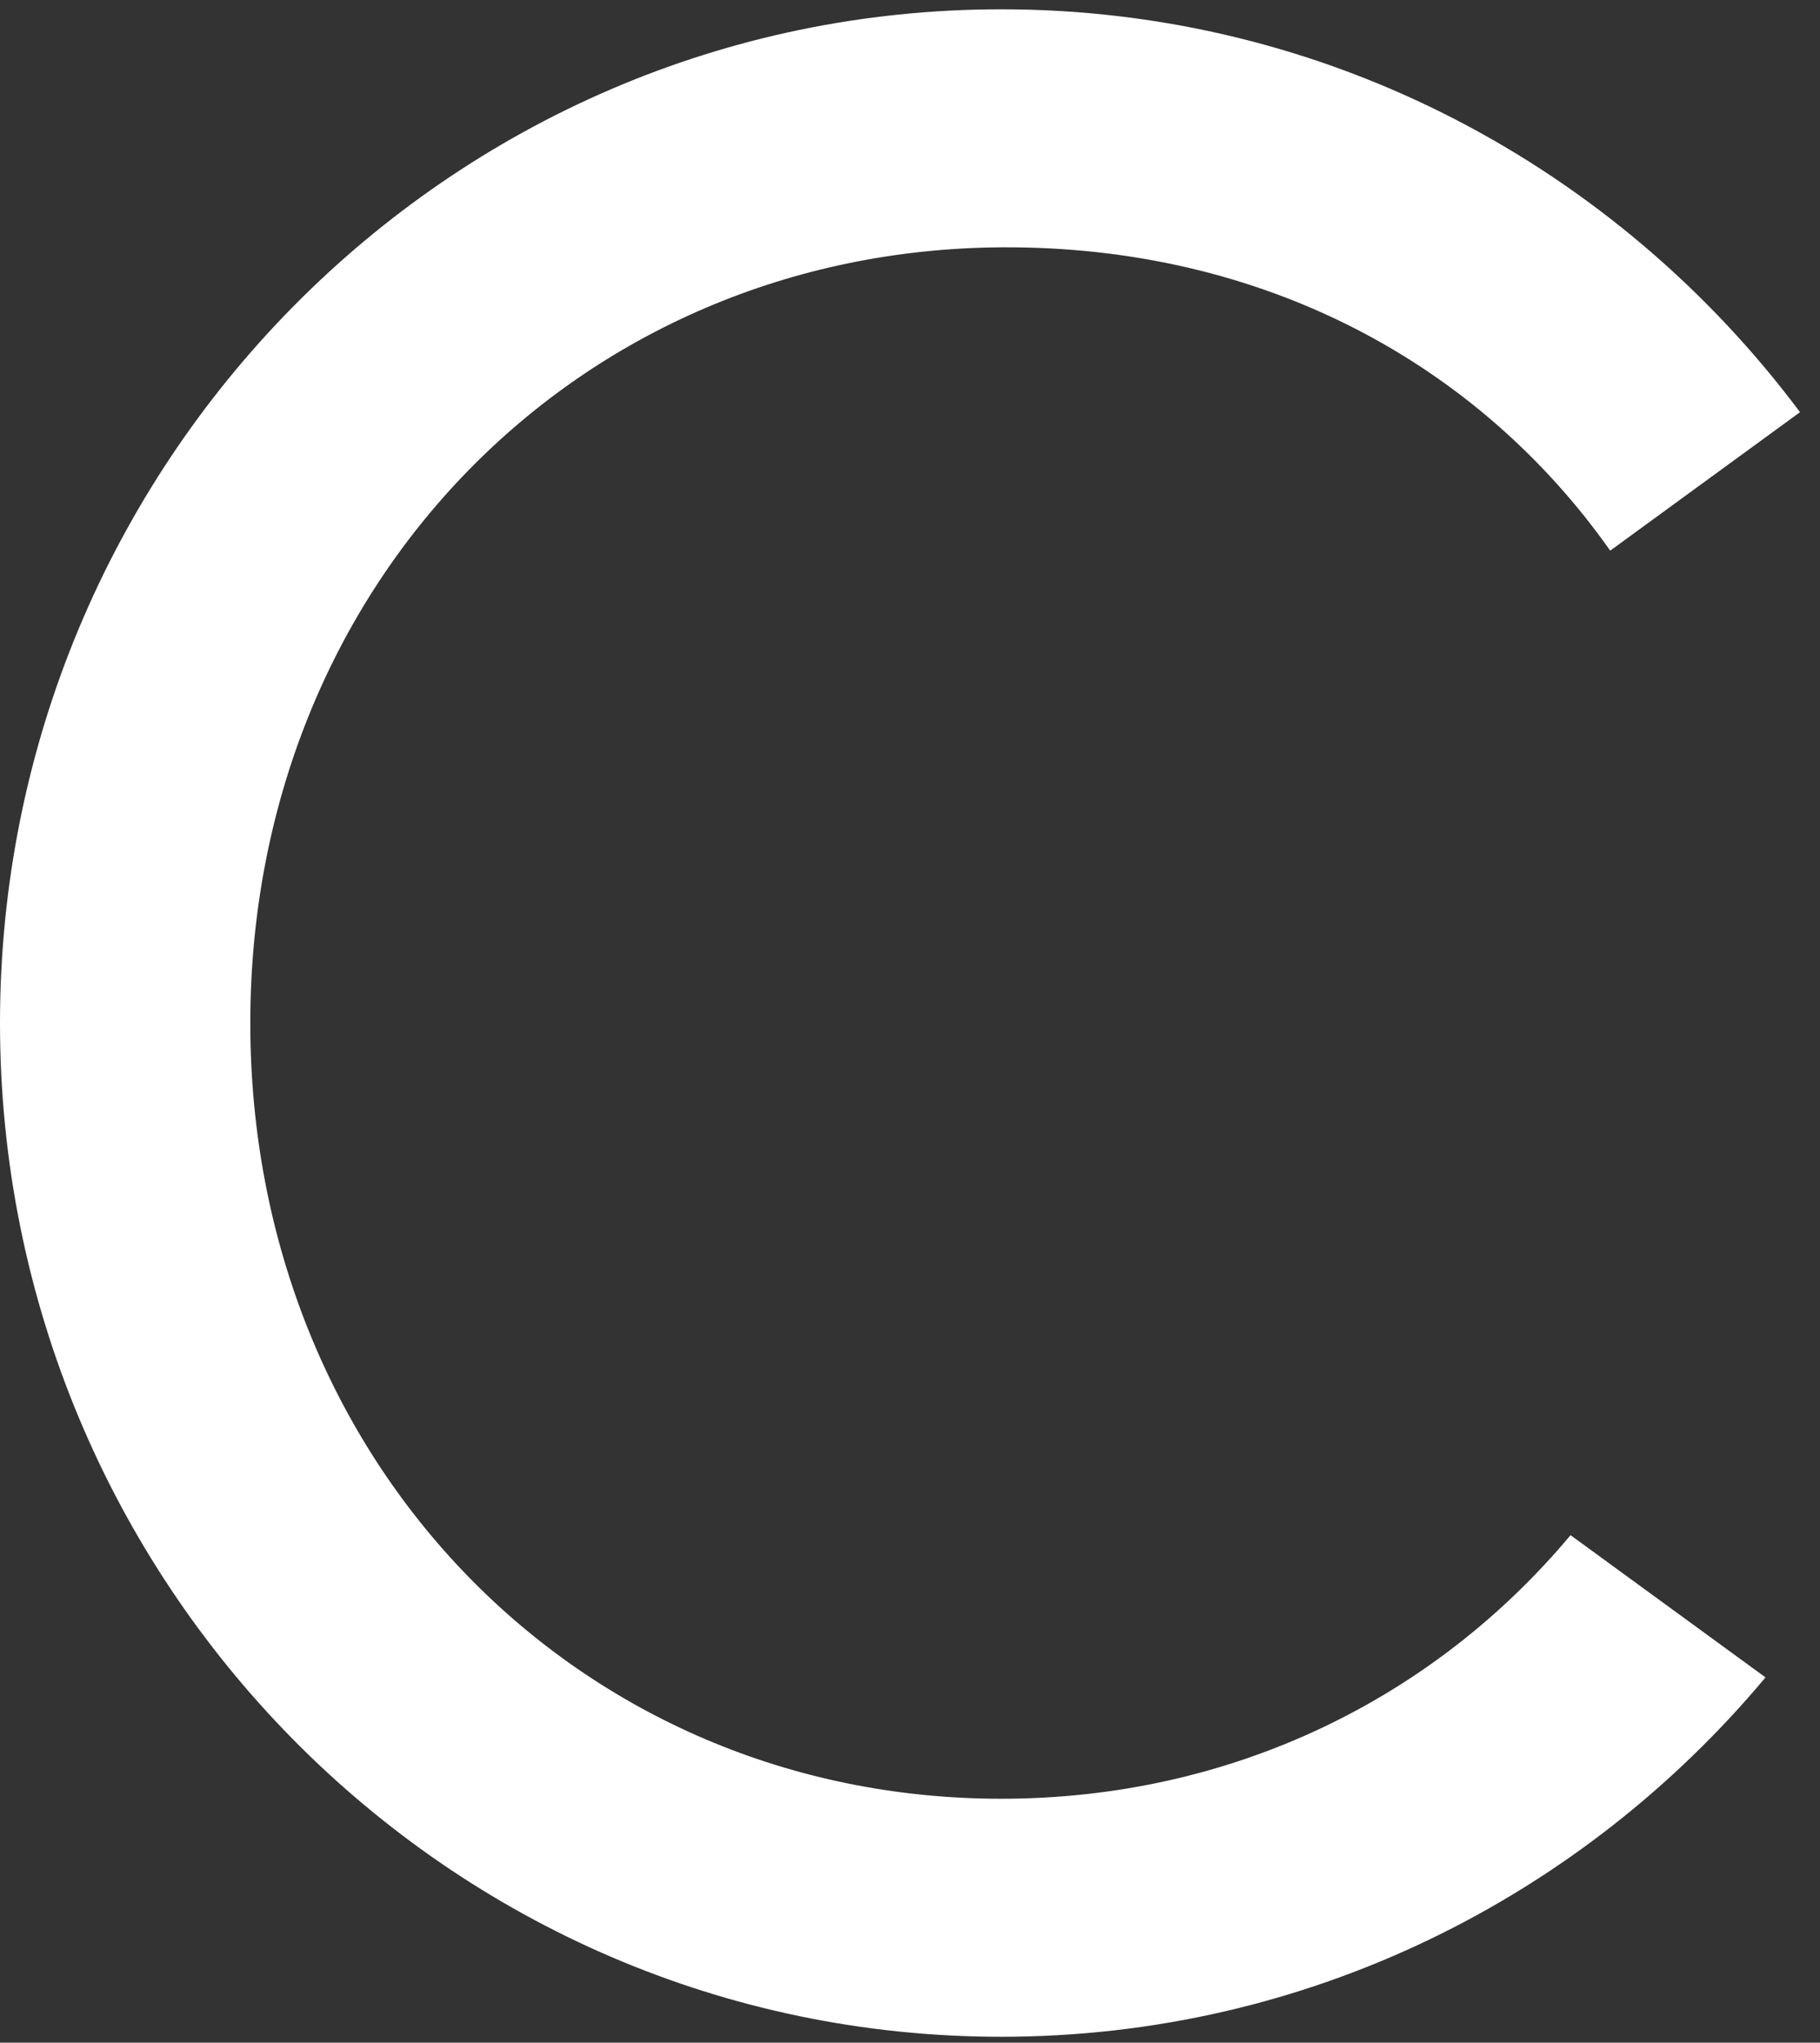 <svg width="90" height="101" viewBox="0 0 90 101" fill="none" xmlns="http://www.w3.org/2000/svg">
<rect x="0" y="0" width="90" height="101" fill="#333333" stroke="none"/>
<path d="M49.514 88.939C28.611 88.939 12.378 72.299 12.378 50.585C12.378 28.87 28.612 12.361 49.514 12.229C62.446 12.148 73.096 17.971 79.626 27.227L89.012 20.38C79.981 8.295 65.668 0.46 49.514 0.46C22.117 0.46 0 22.985 0 50.585C0 78.183 22.117 100.708 49.514 100.708C64.687 100.708 78.231 93.792 87.306 82.939L77.664 75.906C70.929 83.96 60.94 88.939 49.514 88.939Z" fill="white"/>
</svg>
